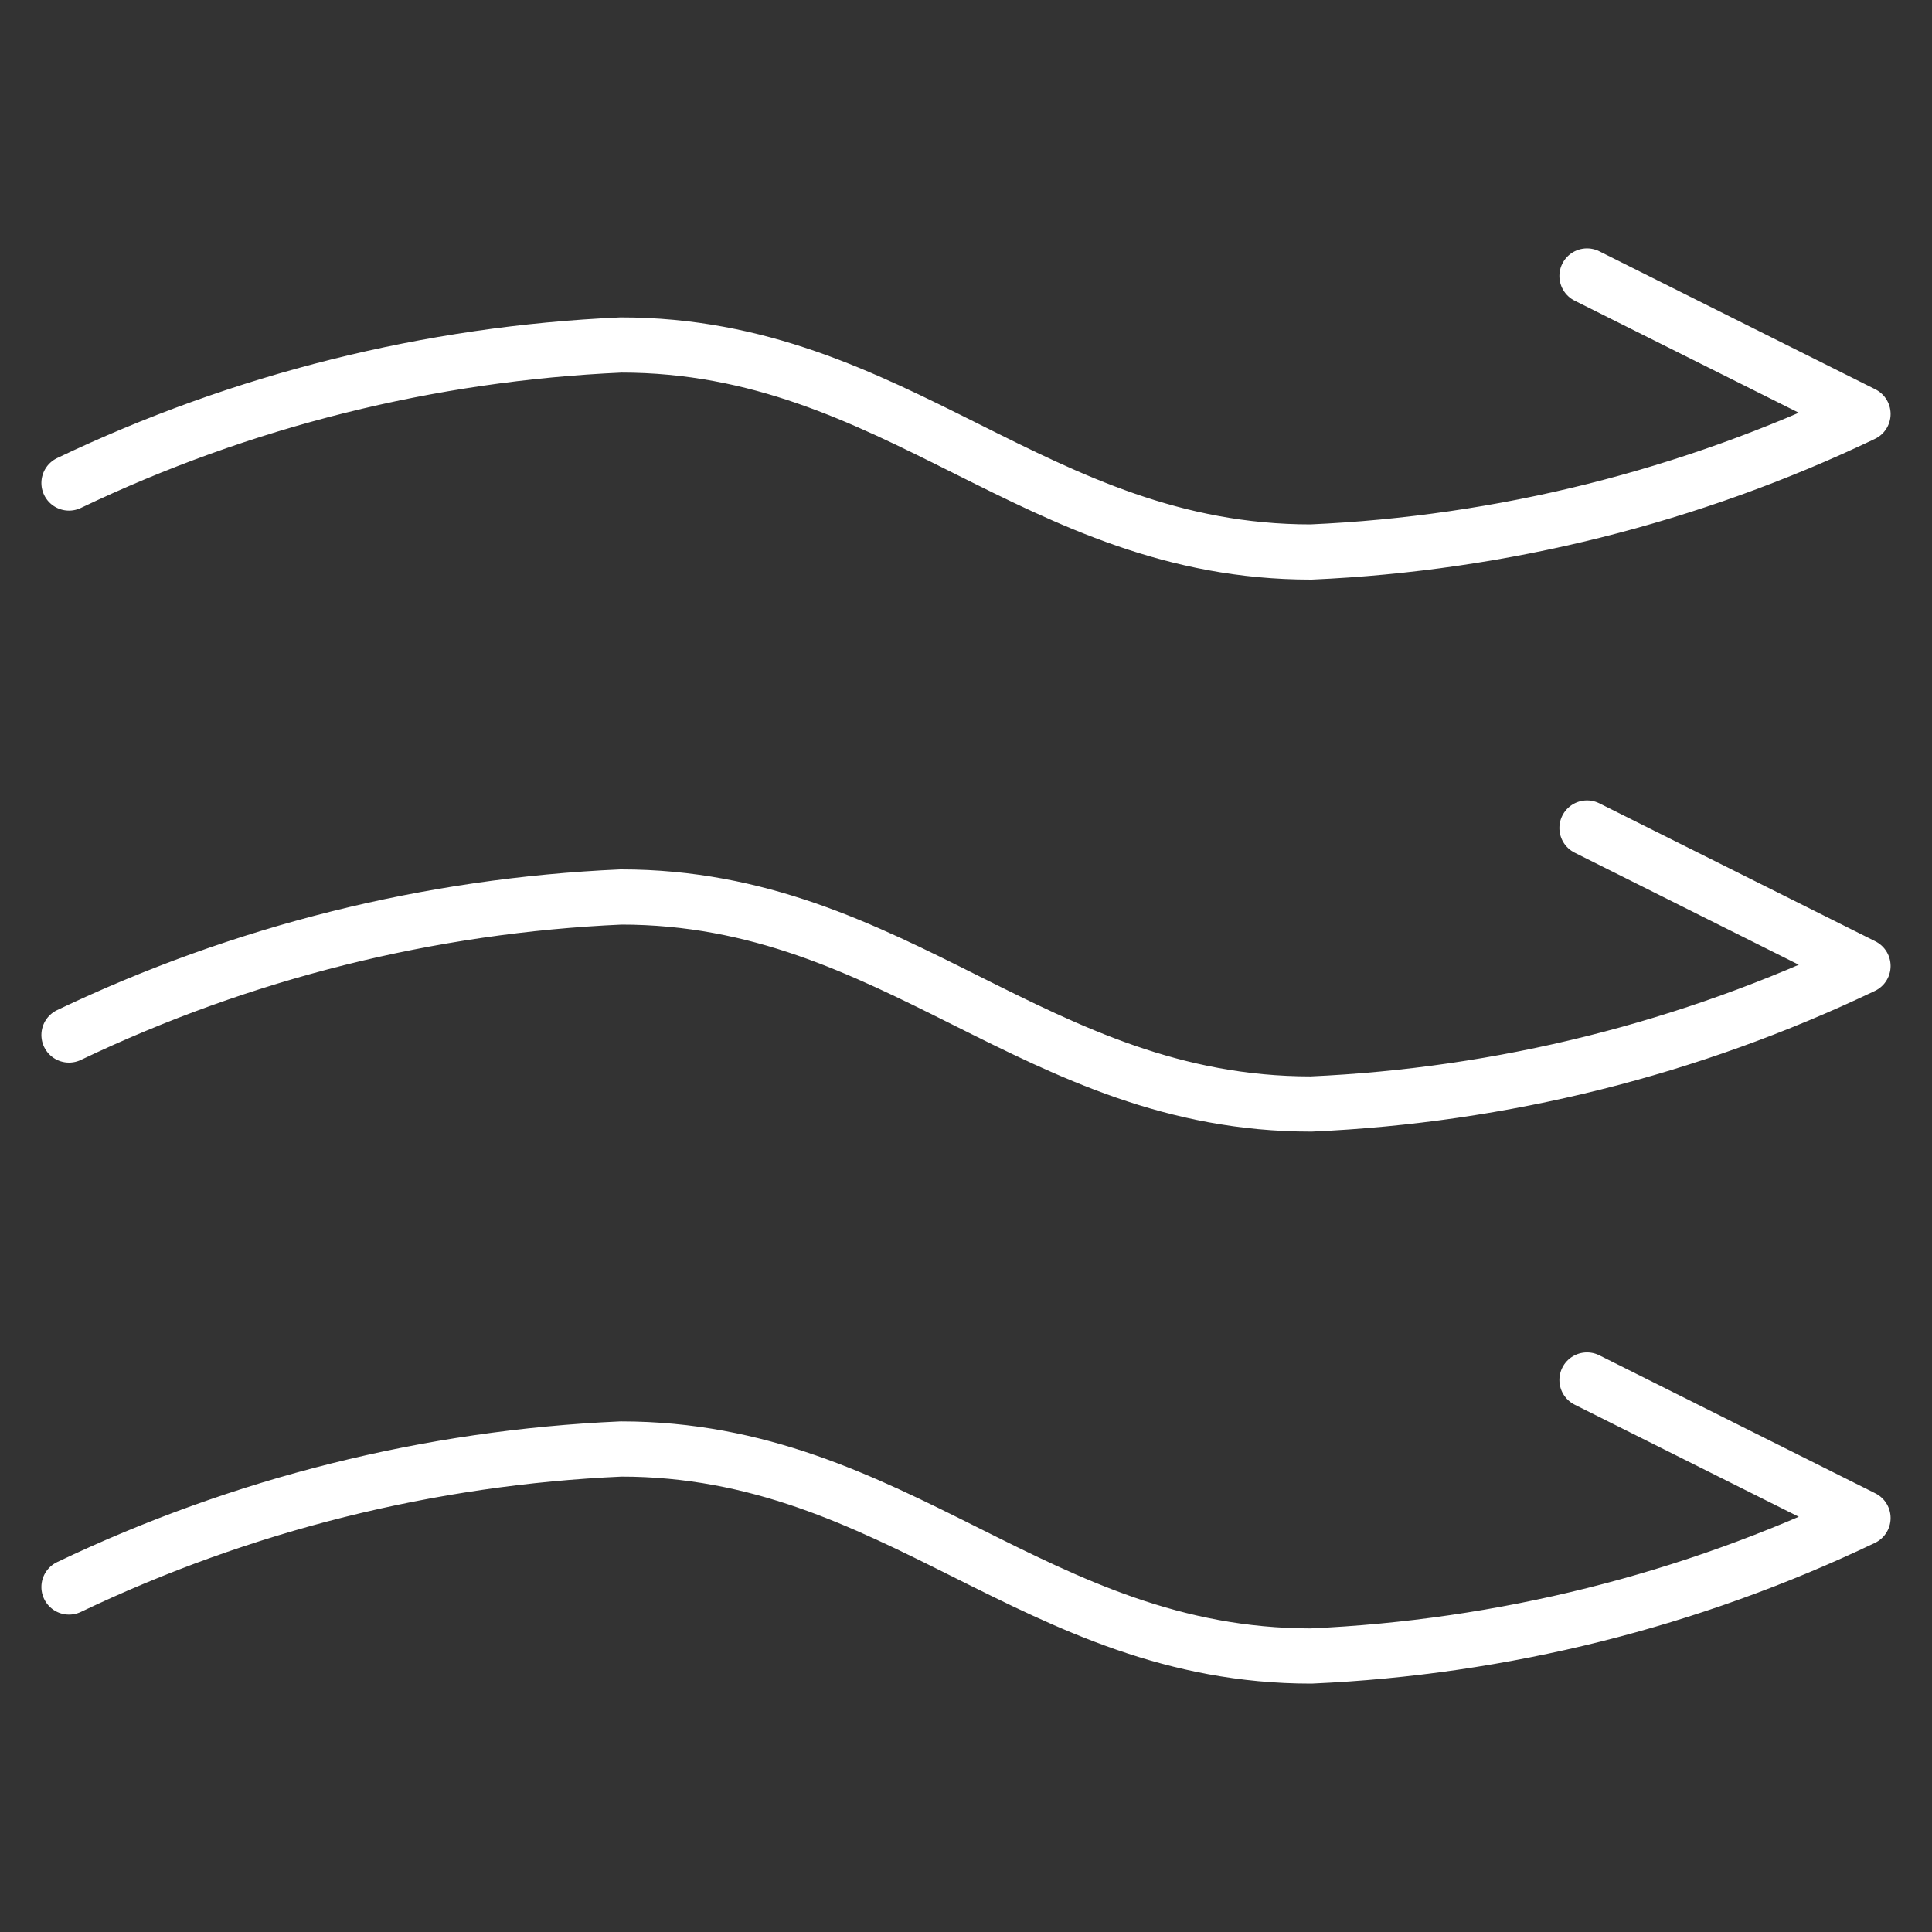<svg width="70" height="70" viewBox="0 0 70 70" fill="none" xmlns="http://www.w3.org/2000/svg">
<rect x="0" y="0" width="70" height="70" fill="#333333" stroke="none"/>
<path d="M2.5 17.5C8.763 14.508 15.565 12.807 22.5 12.5C32.5 12.5 37.5 20 47.5 20C54.434 19.693 61.236 17.992 67.5 15L57.5 10" stroke="white" stroke-width="2" stroke-linecap="round" stroke-linejoin="round"/>
<path d="M2.5 37.5C8.763 34.508 15.565 32.807 22.5 32.5C32.5 32.5 37.5 40 47.5 40C54.434 39.693 61.236 37.992 67.5 35L57.5 30" stroke="white" stroke-width="2" stroke-linecap="round" stroke-linejoin="round"/>
<path d="M2.5 57.5C8.763 54.508 15.565 52.807 22.5 52.5C32.5 52.5 37.5 60 47.5 60C54.434 59.693 61.236 57.992 67.5 55L57.5 50" stroke="white" stroke-width="2" stroke-linecap="round" stroke-linejoin="round"/>
</svg>
